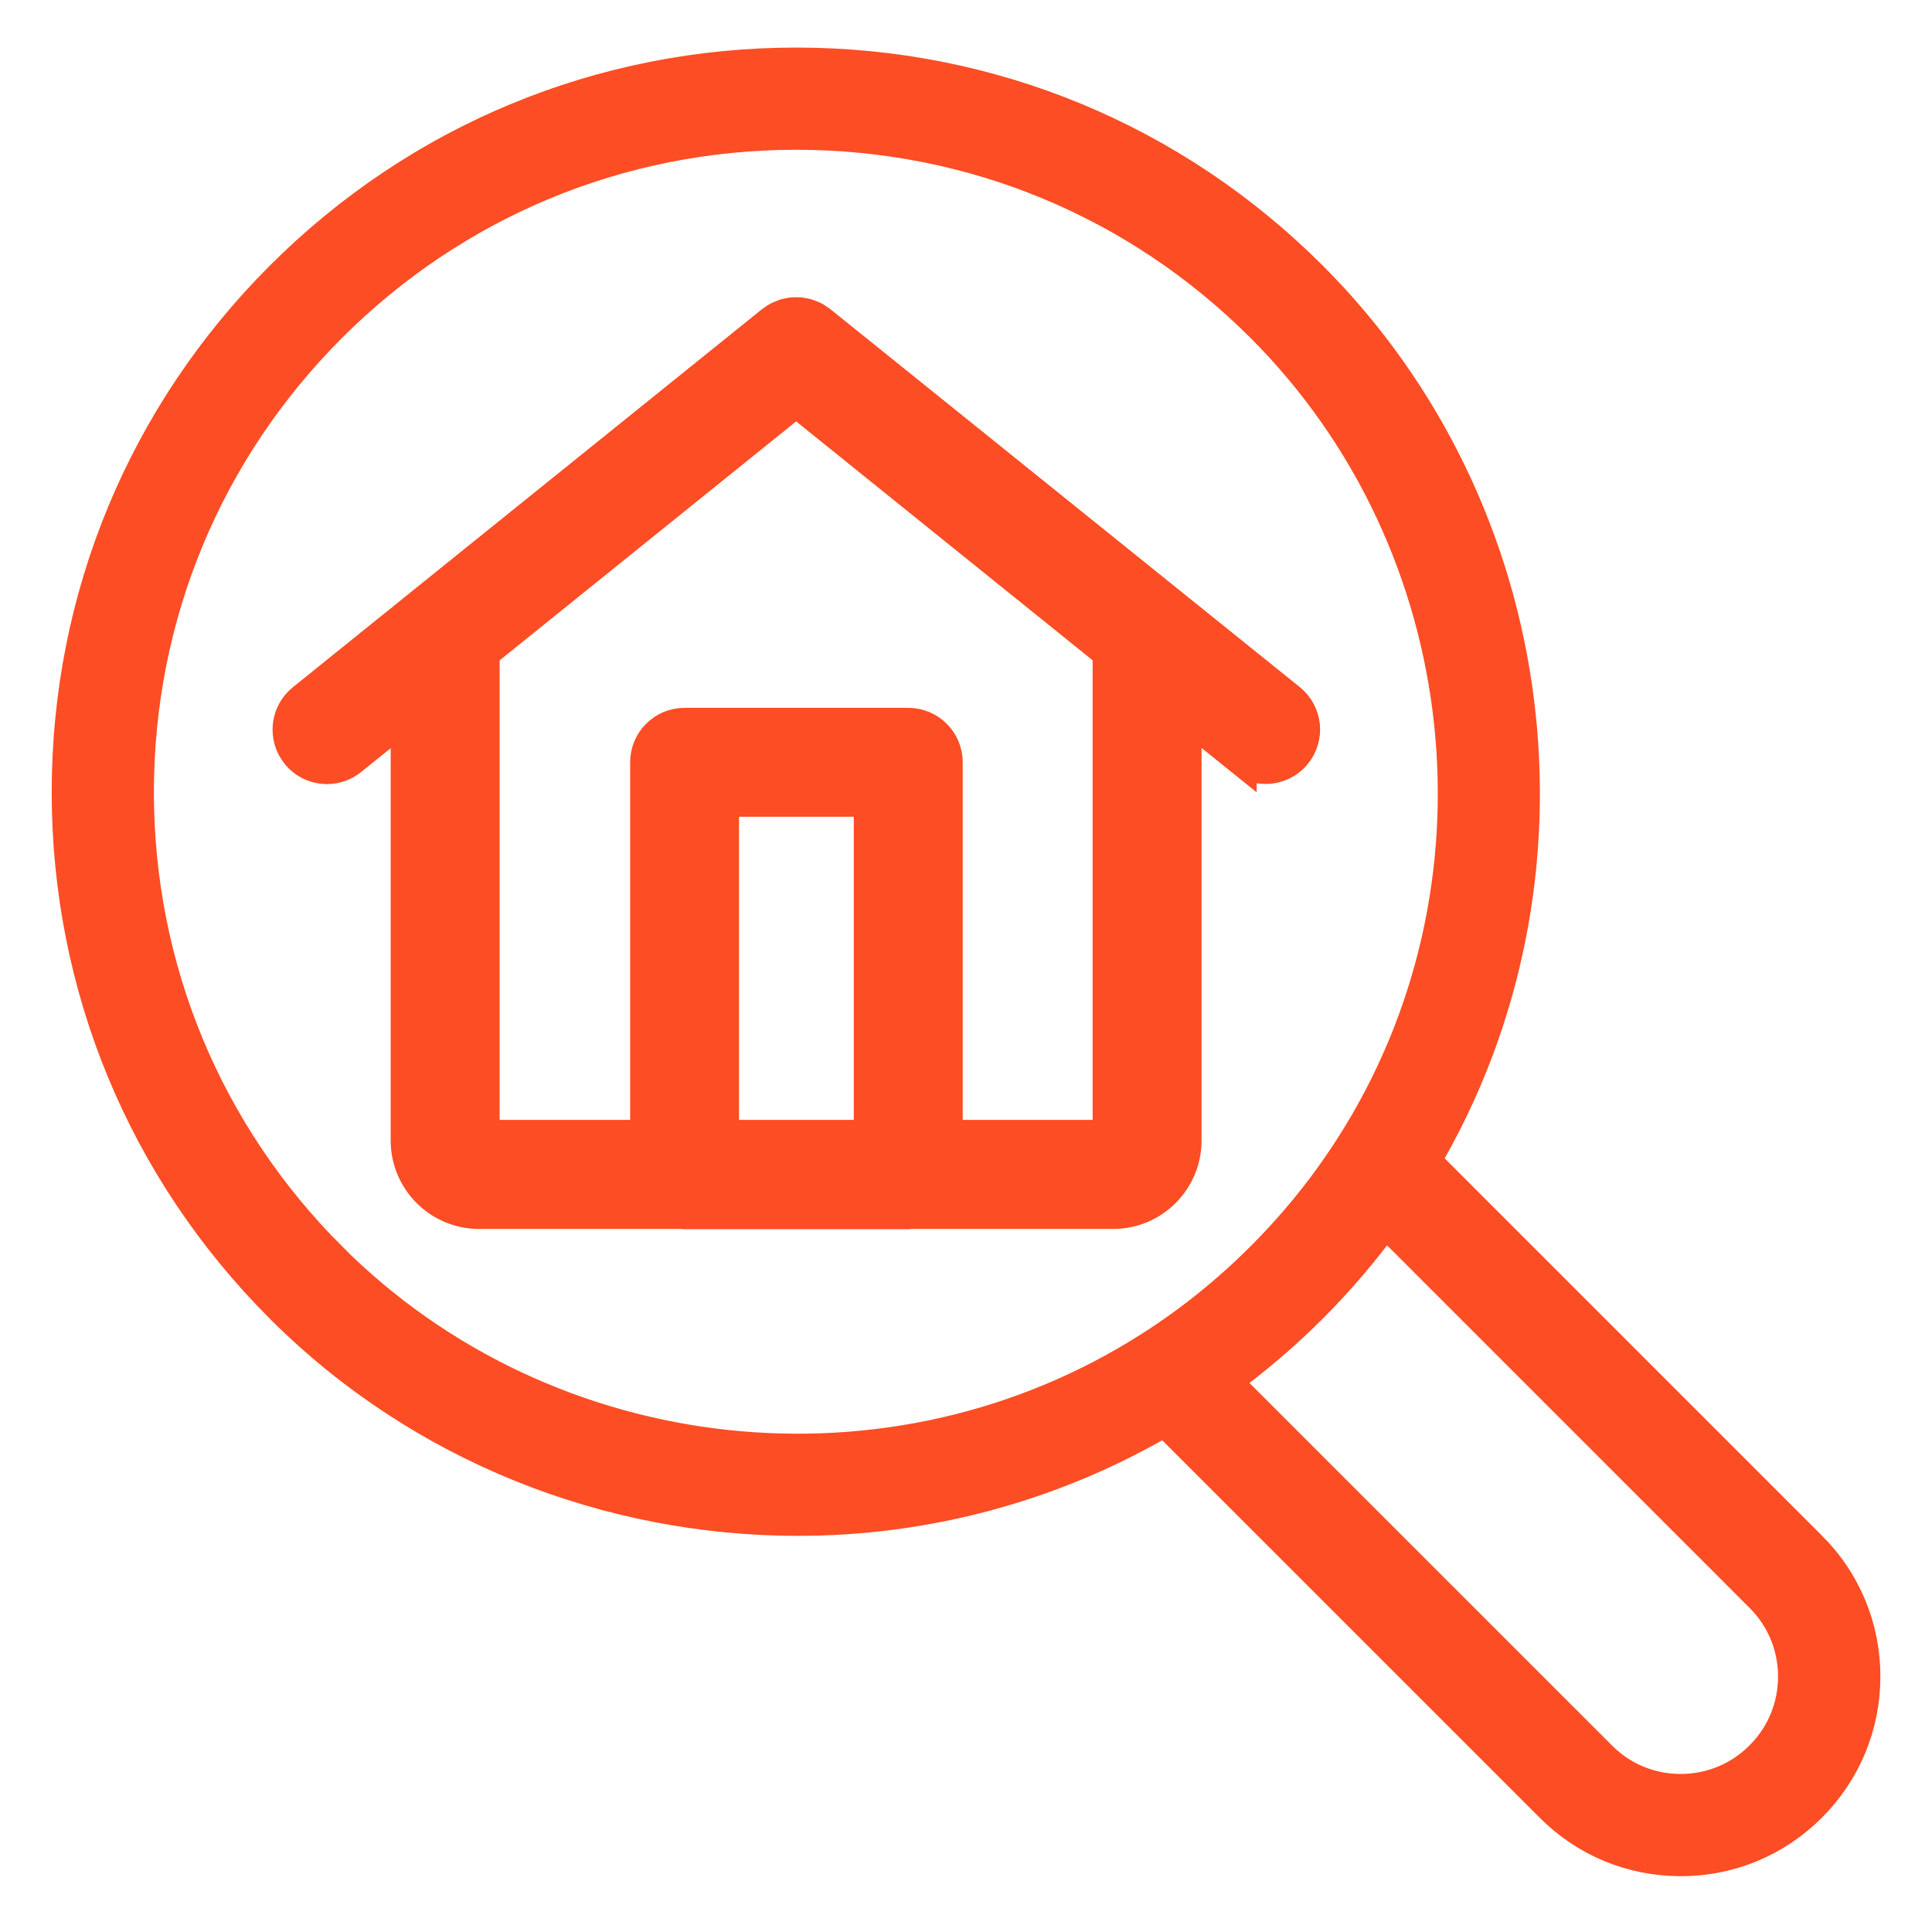 <?xml version="1.0" encoding="UTF-8"?>
<svg xmlns="http://www.w3.org/2000/svg" viewBox="0 0 500 500">
  <defs>
    <style>
      .cls-1 {
        fill: none;
      }

      .cls-2 {
        stroke-width: 8px;
      }

      .cls-2, .cls-3 {
        fill: #fc4d24;
        stroke: #fc4d24;
        stroke-miterlimit: 10;
      }

      .cls-3 {
        stroke-width: 9px;
      }
    </style>
  </defs>
  <g id="_レイヤー_3" data-name="レイヤー 3">
    <rect class="cls-1" width="500" height="500"/>
  </g>
  <g id="_レイヤー_1" data-name="レイヤー 1">
    <path class="cls-3" d="M468.31,400.57l-100.05-100.05c43.07-73.1,31.33-168.15-29.1-228.59-35.55-35.55-82.81-55.12-133.08-55.12s-97.53,19.57-133.08,55.12c-35.55,35.55-55.12,82.81-55.12,133.08s19.57,97.53,55.12,133.08c36.16,36.16,84.69,54.89,133.51,54.89,32.78,0,65.65-8.57,95.01-25.86l100.12,100.11c8.88,8.91,20.7,13.82,33.29,13.83h.04c12.6,0,24.44-4.91,33.35-13.82,8.92-8.92,13.83-20.78,13.82-33.39,0-12.59-4.92-24.41-13.82-33.28ZM85.34,325.74c-32.25-32.25-50.01-75.13-50.01-120.73s17.76-88.49,50.01-120.74c32.25-32.25,75.13-50.01,120.74-50.01s88.48,17.76,120.73,50.01c56.35,56.35,66.05,145.87,23.07,212.85t0,0c-6.55,10.23-14.31,19.86-23.07,28.62-8.76,8.76-18.39,16.52-28.63,23.07-66.97,42.99-156.49,33.29-212.85-23.07ZM455.96,454.89c-5.62,5.62-13.08,8.71-21.01,8.71h-.02c-7.92,0-15.36-3.09-20.95-8.71l-97.48-97.47c7.99-5.8,15.59-12.27,22.65-19.33,7.07-7.07,13.53-14.66,19.33-22.65l97.48,97.49c5.6,5.58,8.69,13.02,8.7,20.94,0,7.94-3.08,15.41-8.71,21.03Z"/>
    <path class="cls-2" d="M321.22,196.66c1.86,1.5,4.1,2.23,6.32,2.23,2.95,0,5.87-1.29,7.87-3.76,3.49-4.34,2.81-10.7-1.53-14.19l-121.51-97.83c-.2-.16-.42-.27-.63-.41-.33-.23-.66-.47-1.01-.66-.26-.13-.53-.22-.8-.33-.12-.05-.23-.1-.35-.14-.12-.05-.23-.11-.36-.15-.11-.04-.21-.08-.32-.11-.29-.09-.58-.12-.87-.18-.35-.07-.69-.15-1.04-.19-.22-.02-.44,0-.67-.01-.19,0-.38,0-.57,0-.24,0-.47,0-.71.02-.29.03-.56.1-.85.16-.35.06-.71.11-1.05.22-.1.03-.19.07-.29.1-.13.04-.25.11-.38.16-.11.04-.22.09-.32.14-.27.11-.54.2-.8.33-.45.24-.87.53-1.29.84-.12.09-.25.14-.36.24l-.05.04s-.05.04-.07.06l-90.7,73.08s-.01.01-.02.02l-30.56,24.63c-4.34,3.5-5.02,9.85-1.53,14.19,1.99,2.48,4.92,3.76,7.86,3.76,2.22,0,4.46-.73,6.32-2.24l14.16-11.41v109.91c0,10.4,8.46,18.87,18.87,18.87h52.45c.24.02.48.07.73.07h57.89c.25,0,.48-.06.73-.07h52.31c10.4,0,18.87-8.46,18.87-18.87v-109.97l14.26,11.48ZM224.96,293.83h-37.71v-86.46h37.71v86.46ZM286.78,293.83h-41.63v-96.55c0-5.58-4.52-10.09-10.09-10.09h-57.89c-5.58,0-10.09,4.52-10.09,10.09v96.55h-41.77v-124.85l45.74-36.86,34.99-28.2,80.73,65.05v124.85Z"/>
  </g>
</svg>